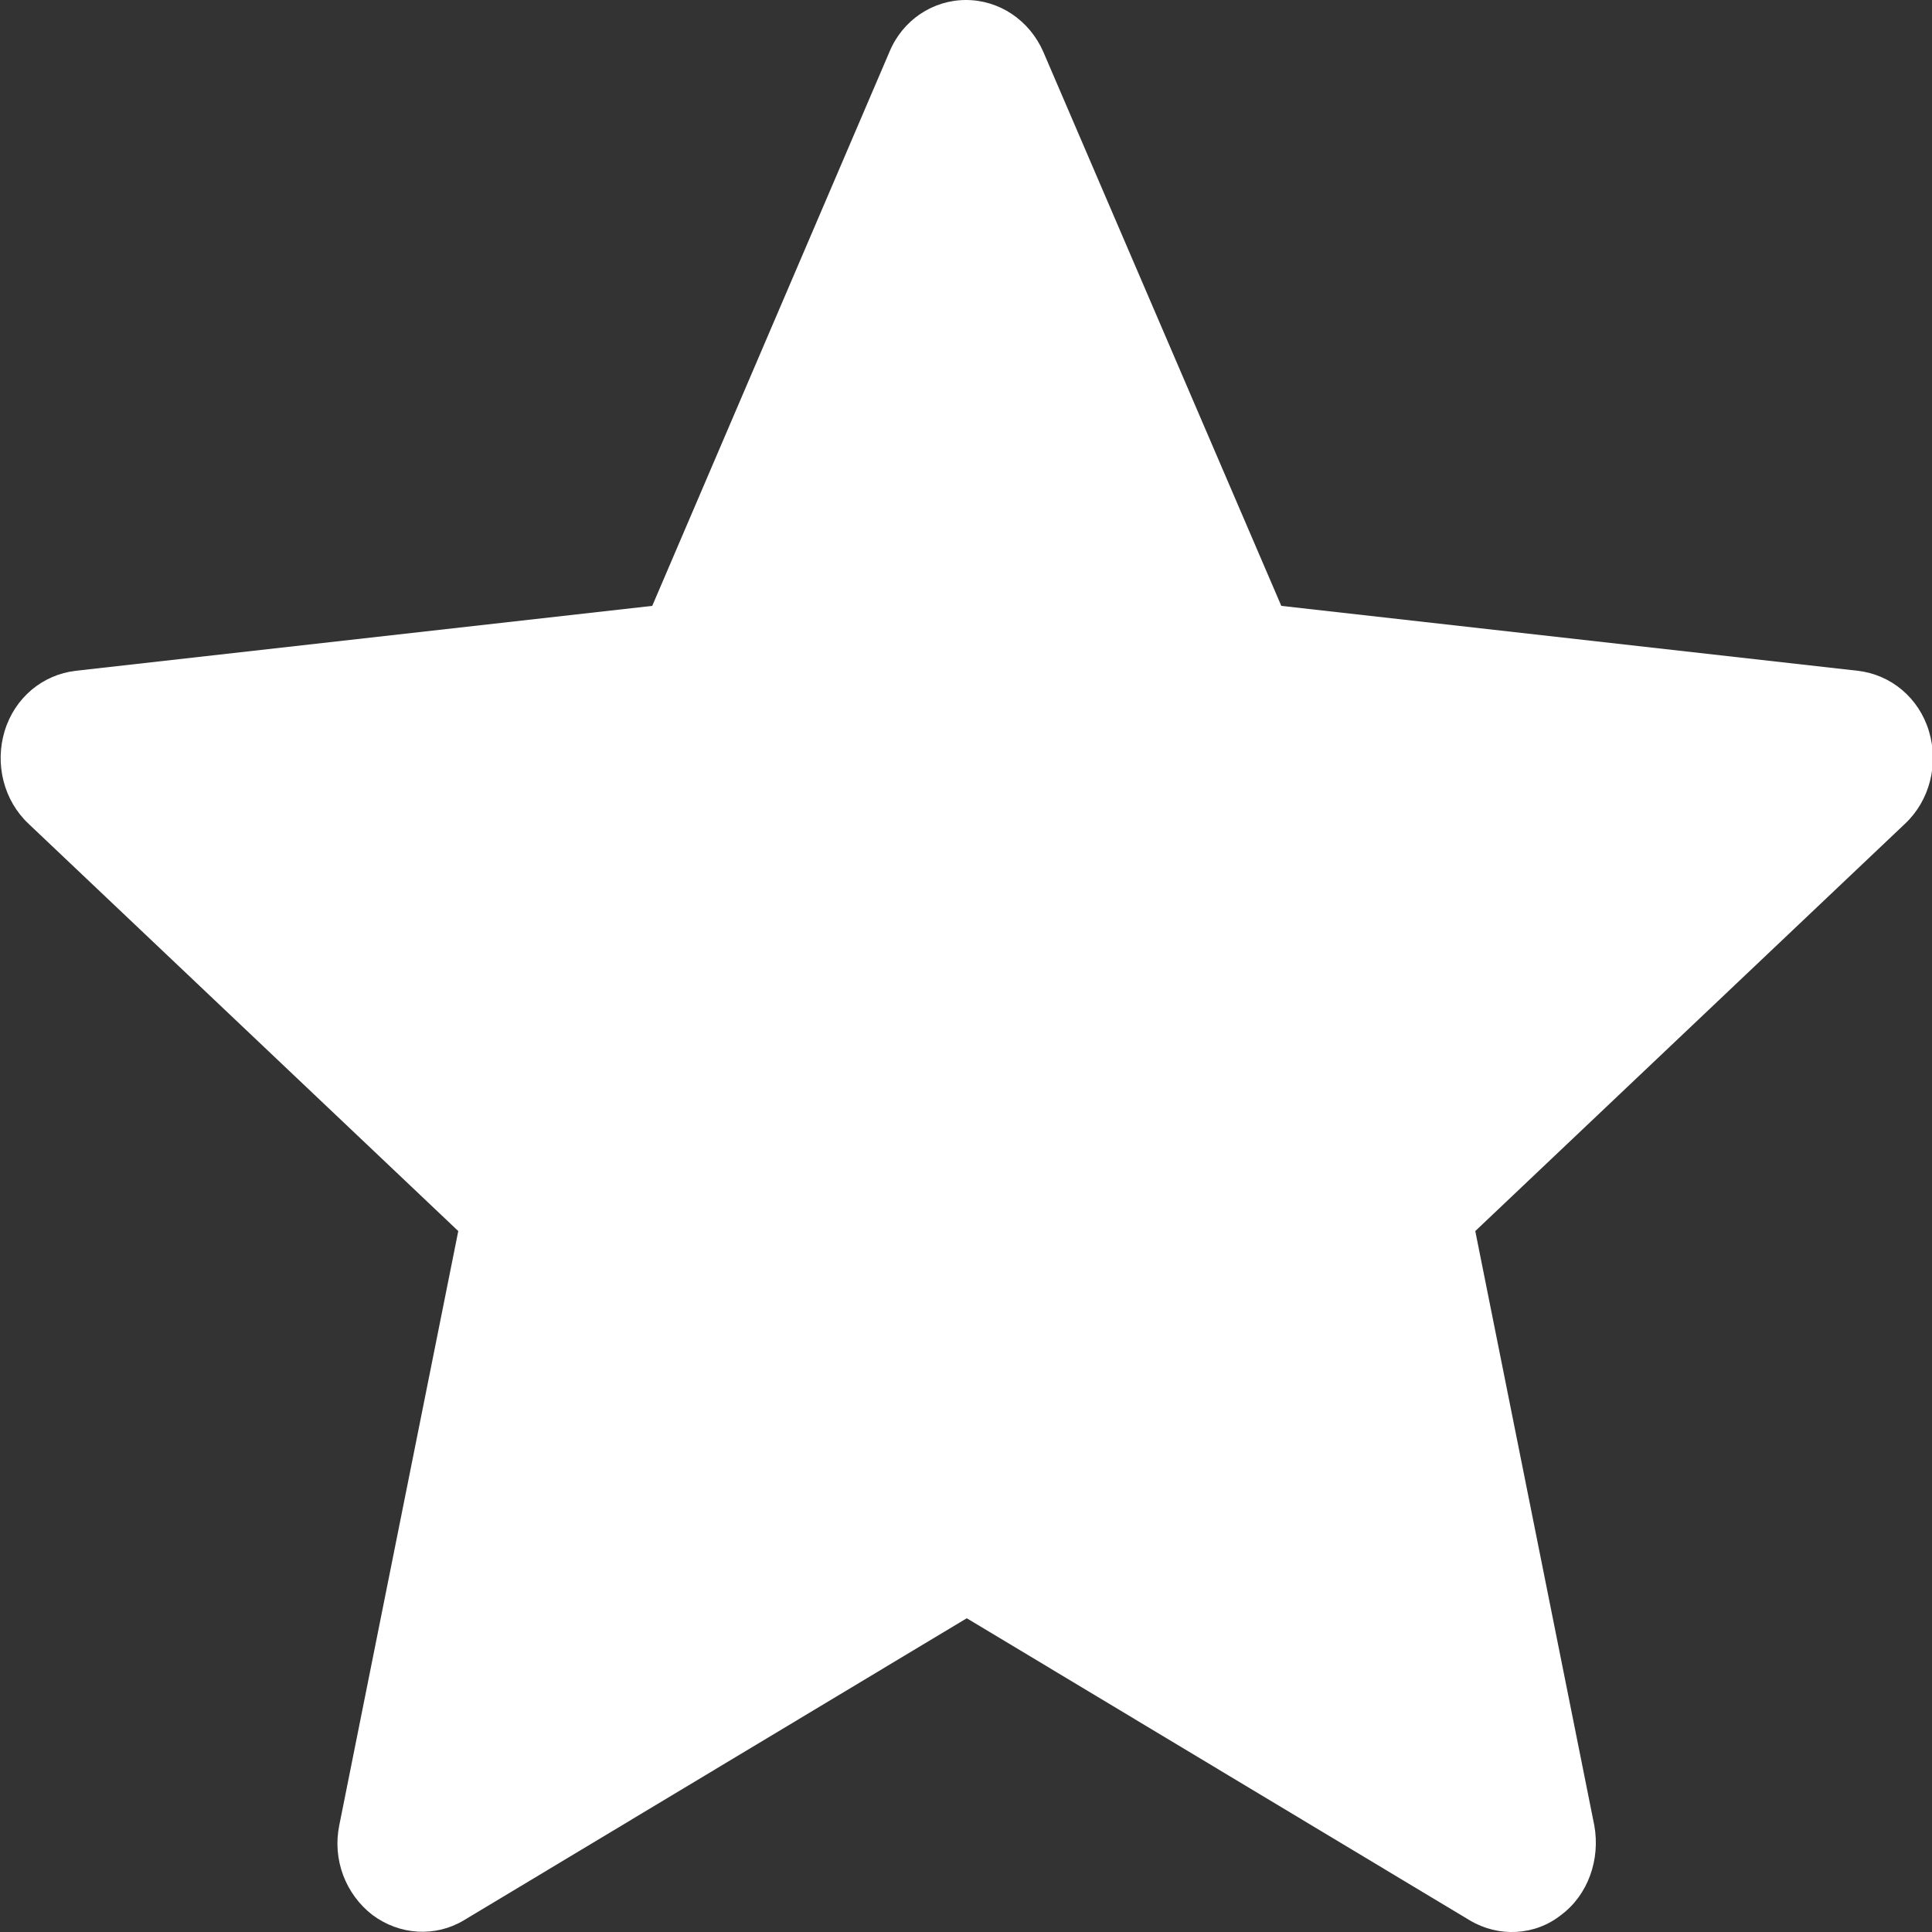 <?xml version="1.0" encoding="UTF-8"?>
<svg xmlns="http://www.w3.org/2000/svg" viewBox="0 0 25 25">
  <rect x="0" y="0" width="25" height="25" fill="#333333" stroke="none"/>
  <path style="fill:#fff;" d="m13.5.67c-.18-.41-.57-.67-1-.67s-.82.26-.99.67l-3.07,7.17-7.46.84c-.43.05-.79.35-.92.78-.13.43-.01.9.31,1.2l5.56,5.27-1.54,7.69c-.09.44.08.89.43,1.16.35.26.81.29,1.18.07l6.51-3.91,6.51,3.91c.37.22.84.2,1.18-.07.35-.26.51-.72.43-1.16l-1.54-7.69,5.56-5.27c.32-.3.44-.77.31-1.2-.13-.43-.49-.73-.92-.78l-7.46-.84L13.5.67Z"/>
</svg>